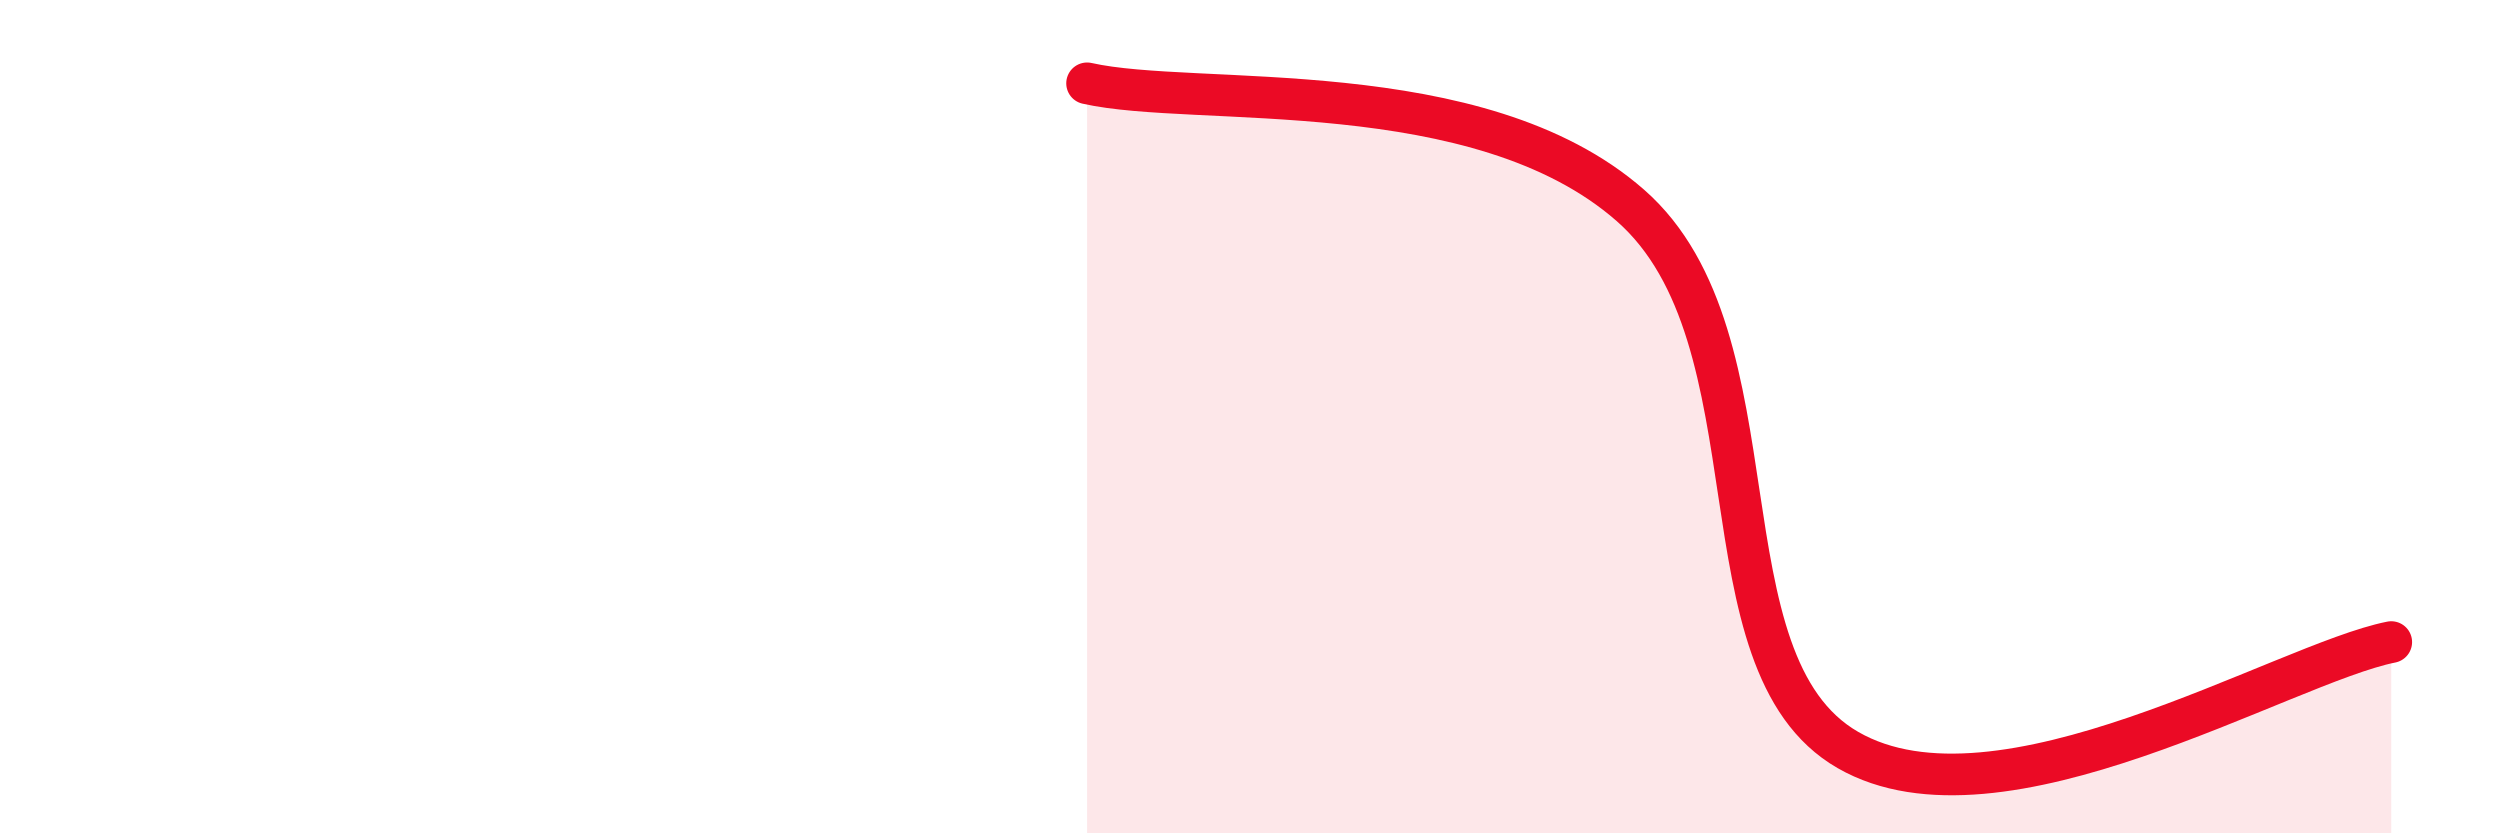 
    <svg width="60" height="20" viewBox="0 0 60 20" xmlns="http://www.w3.org/2000/svg">
      <path
        d="M 26.09,2 C 28.7,2.59 35.48,1.73 39.13,4.93 C 42.78,8.13 40.7,15.9 44.35,18 C 48,20.1 54.78,15.93 57.39,15.41L57.39 20L26.09 20Z"
        fill="#EB0A25"
        opacity="0.1"
        stroke-linecap="round"
        stroke-linejoin="round"
      />
      <path
        d="M 26.09,2 C 28.7,2.59 35.48,1.73 39.13,4.93 C 42.78,8.13 40.7,15.9 44.35,18 C 48,20.1 54.78,15.93 57.39,15.41"
        stroke="#EB0A25"
        stroke-width="1"
        fill="none"
        stroke-linecap="round"
        stroke-linejoin="round"
      />
    </svg>
  